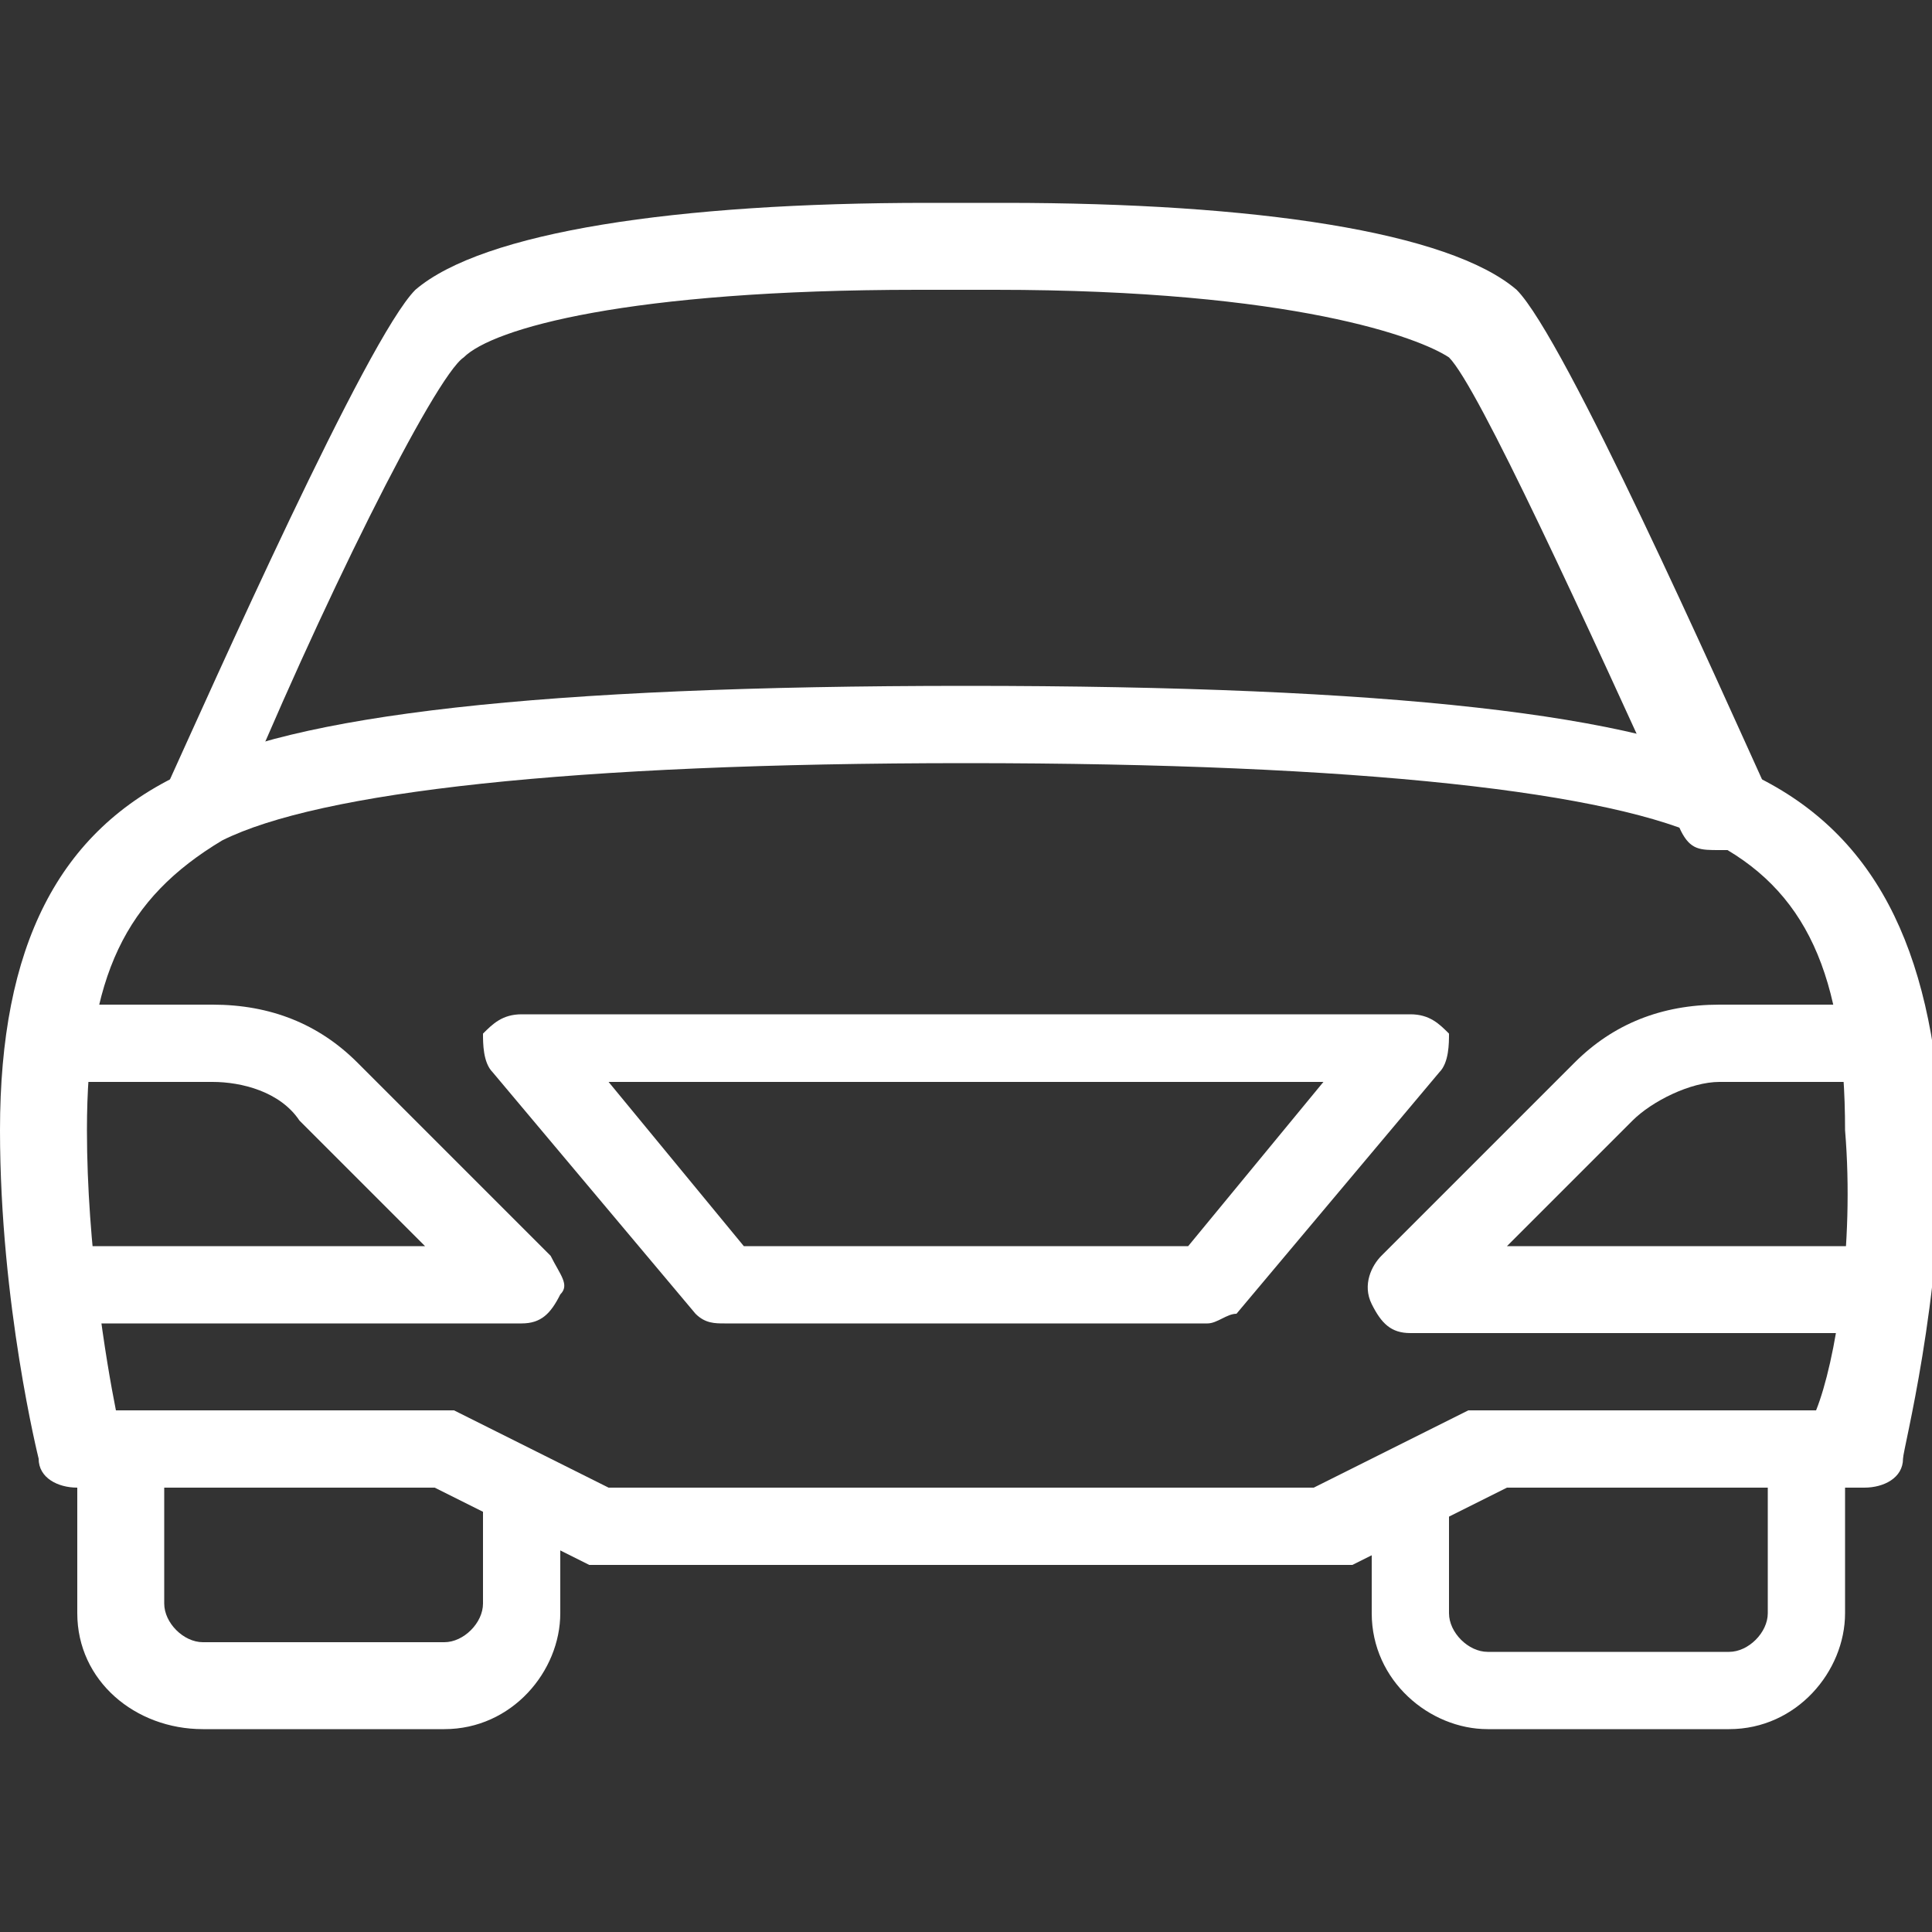 <?xml version="1.0" encoding="utf-8"?>
<!-- Generator: Adobe Illustrator 23.0.1, SVG Export Plug-In . SVG Version: 6.00 Build 0)  -->
<svg version="1.1" id="Calque_1" xmlns:svgjs="http://svgjs.com/svgjs"
	 xmlns="http://www.w3.org/2000/svg" xmlns:xlink="http://www.w3.org/1999/xlink" x="0px" y="0px" viewBox="0 0 20 20"
	 style="enable-background:new 0 0 20 20;" xml:space="preserve">
<rect x="0" y="0" width="20" height="20" fill="#333333" stroke="none"/>
<style type="text/css">
	.st0{fill:#FFFFFF;}
</style>
<g>
	<g>
		<g>
			<path class="st0" d="M5.7,13l-2-2c-0.4-0.4-0.9-0.6-1.5-0.6H0.8c-0.2,0-0.4,0.2-0.4,0.4s0.2,0.4,0.4,0.4h1.4
				c0.3,0,0.7,0.1,0.9,0.4l1.3,1.3H0.8c-0.2,0-0.4,0.2-0.4,0.4c0,0.2,0.2,0.4,0.4,0.4h4.6c0.2,0,0.3-0.1,0.4-0.3
				C5.9,13.3,5.8,13.2,5.7,13z"/>
		</g>
	</g>
	<g>
		<g>
			<path class="st0" d="M5.4,15C5.2,15,5,15.2,5,15.4v1.2c0,0.2-0.2,0.4-0.4,0.4H2.1c-0.2,0-0.4-0.2-0.4-0.4V15
				c0-0.2-0.2-0.4-0.4-0.4S0.8,14.8,0.8,15v1.7c0,0.7,0.6,1.2,1.3,1.2h2.5c0.7,0,1.2-0.6,1.2-1.2v-1.2C5.8,15.2,5.6,15,5.4,15z"/>
		</g>
	</g>
	<g>
		<g>
			<path class="st0" d="M18.1,8C17,7.4,14.4,7.1,10,7.1S3,7.4,1.9,8C0.6,8.6,0,9.8,0,11.7c0,1.8,0.4,3.4,0.4,3.4
				c0,0.2,0.2,0.3,0.4,0.3h3.7l1.6,0.8c0.1,0,0.1,0,0.2,0h7.5c0.1,0,0.1,0,0.2,0l1.6-0.8h3.7c0.2,0,0.4-0.1,0.4-0.3
				c0-0.1,0.4-1.6,0.4-3.4C20,9.8,19.4,8.6,18.1,8z M18.8,14.6h-3.4c-0.1,0-0.1,0-0.2,0l-1.6,0.8H6.3l-1.6-0.8c-0.1,0-0.1,0-0.2,0
				H1.2c-0.1-0.5-0.3-1.7-0.3-2.9c0-1.6,0.4-2.4,1.4-3c1-0.5,3.6-0.8,7.7-0.8s6.7,0.3,7.7,0.8c1,0.5,1.4,1.4,1.4,3
				C19.2,12.9,19,14.1,18.8,14.6z"/>
		</g>
	</g>
	<g>
		<g>
			<path class="st0" d="M19.2,12.9h-3.6l1.3-1.3c0.2-0.2,0.6-0.4,0.9-0.4h1.4c0.2,0,0.4-0.2,0.4-0.4s-0.2-0.4-0.4-0.4h-1.4
				c-0.6,0-1.1,0.2-1.5,0.6l-2,2c-0.1,0.1-0.2,0.3-0.1,0.5c0.1,0.2,0.2,0.3,0.4,0.3h4.6c0.2,0,0.4-0.2,0.4-0.4
				C19.6,13.1,19.4,12.9,19.2,12.9z"/>
		</g>
	</g>
	<g>
		<g>
			<path class="st0" d="M15,10.7c-0.1-0.1-0.2-0.2-0.4-0.2H5.4c-0.2,0-0.3,0.1-0.4,0.2C5,10.8,5,11,5.1,11.1l2.1,2.5
				c0.1,0.1,0.2,0.1,0.3,0.1h5c0.1,0,0.2-0.1,0.3-0.1l2.1-2.5C15,11,15,10.8,15,10.7z M12.3,12.9H7.7l-1.4-1.7h7.4L12.3,12.9z"/>
		</g>
	</g>
	<g>
		<g>
			<path class="st0" d="M18.3,8.2c-0.5-1.1-2.1-4.7-2.6-5.2C15,2.4,13,2.1,10.4,2.1H9.6C7,2.1,5,2.4,4.3,3C3.8,3.5,2.2,7.1,1.7,8.2
				c-0.1,0.2,0,0.5,0.2,0.5s0.5,0,0.5-0.2c0.9-2.2,2.1-4.6,2.4-4.8c0.3-0.3,1.7-0.7,4.7-0.7h0.8c3.1,0,4.4,0.5,4.7,0.7
				c0.3,0.3,1.4,2.7,2.4,4.9c0.1,0.2,0.2,0.2,0.4,0.2c0.1,0,0.1,0,0.2,0C18.3,8.6,18.4,8.4,18.3,8.2z"/>
		</g>
	</g>
	<g>
		<g>
			<path class="st0" d="M18.7,14.6c-0.2,0-0.4,0.2-0.4,0.4v1.7c0,0.2-0.2,0.4-0.4,0.4h-2.5c-0.2,0-0.4-0.2-0.4-0.4v-1.2
				c0-0.2-0.2-0.4-0.4-0.4s-0.4,0.2-0.4,0.4v1.2c0,0.7,0.6,1.2,1.2,1.2h2.5c0.7,0,1.2-0.6,1.2-1.2V15C19.2,14.8,19,14.6,18.7,14.6z"
				/>
		</g>
	</g>
</g>
</svg>
